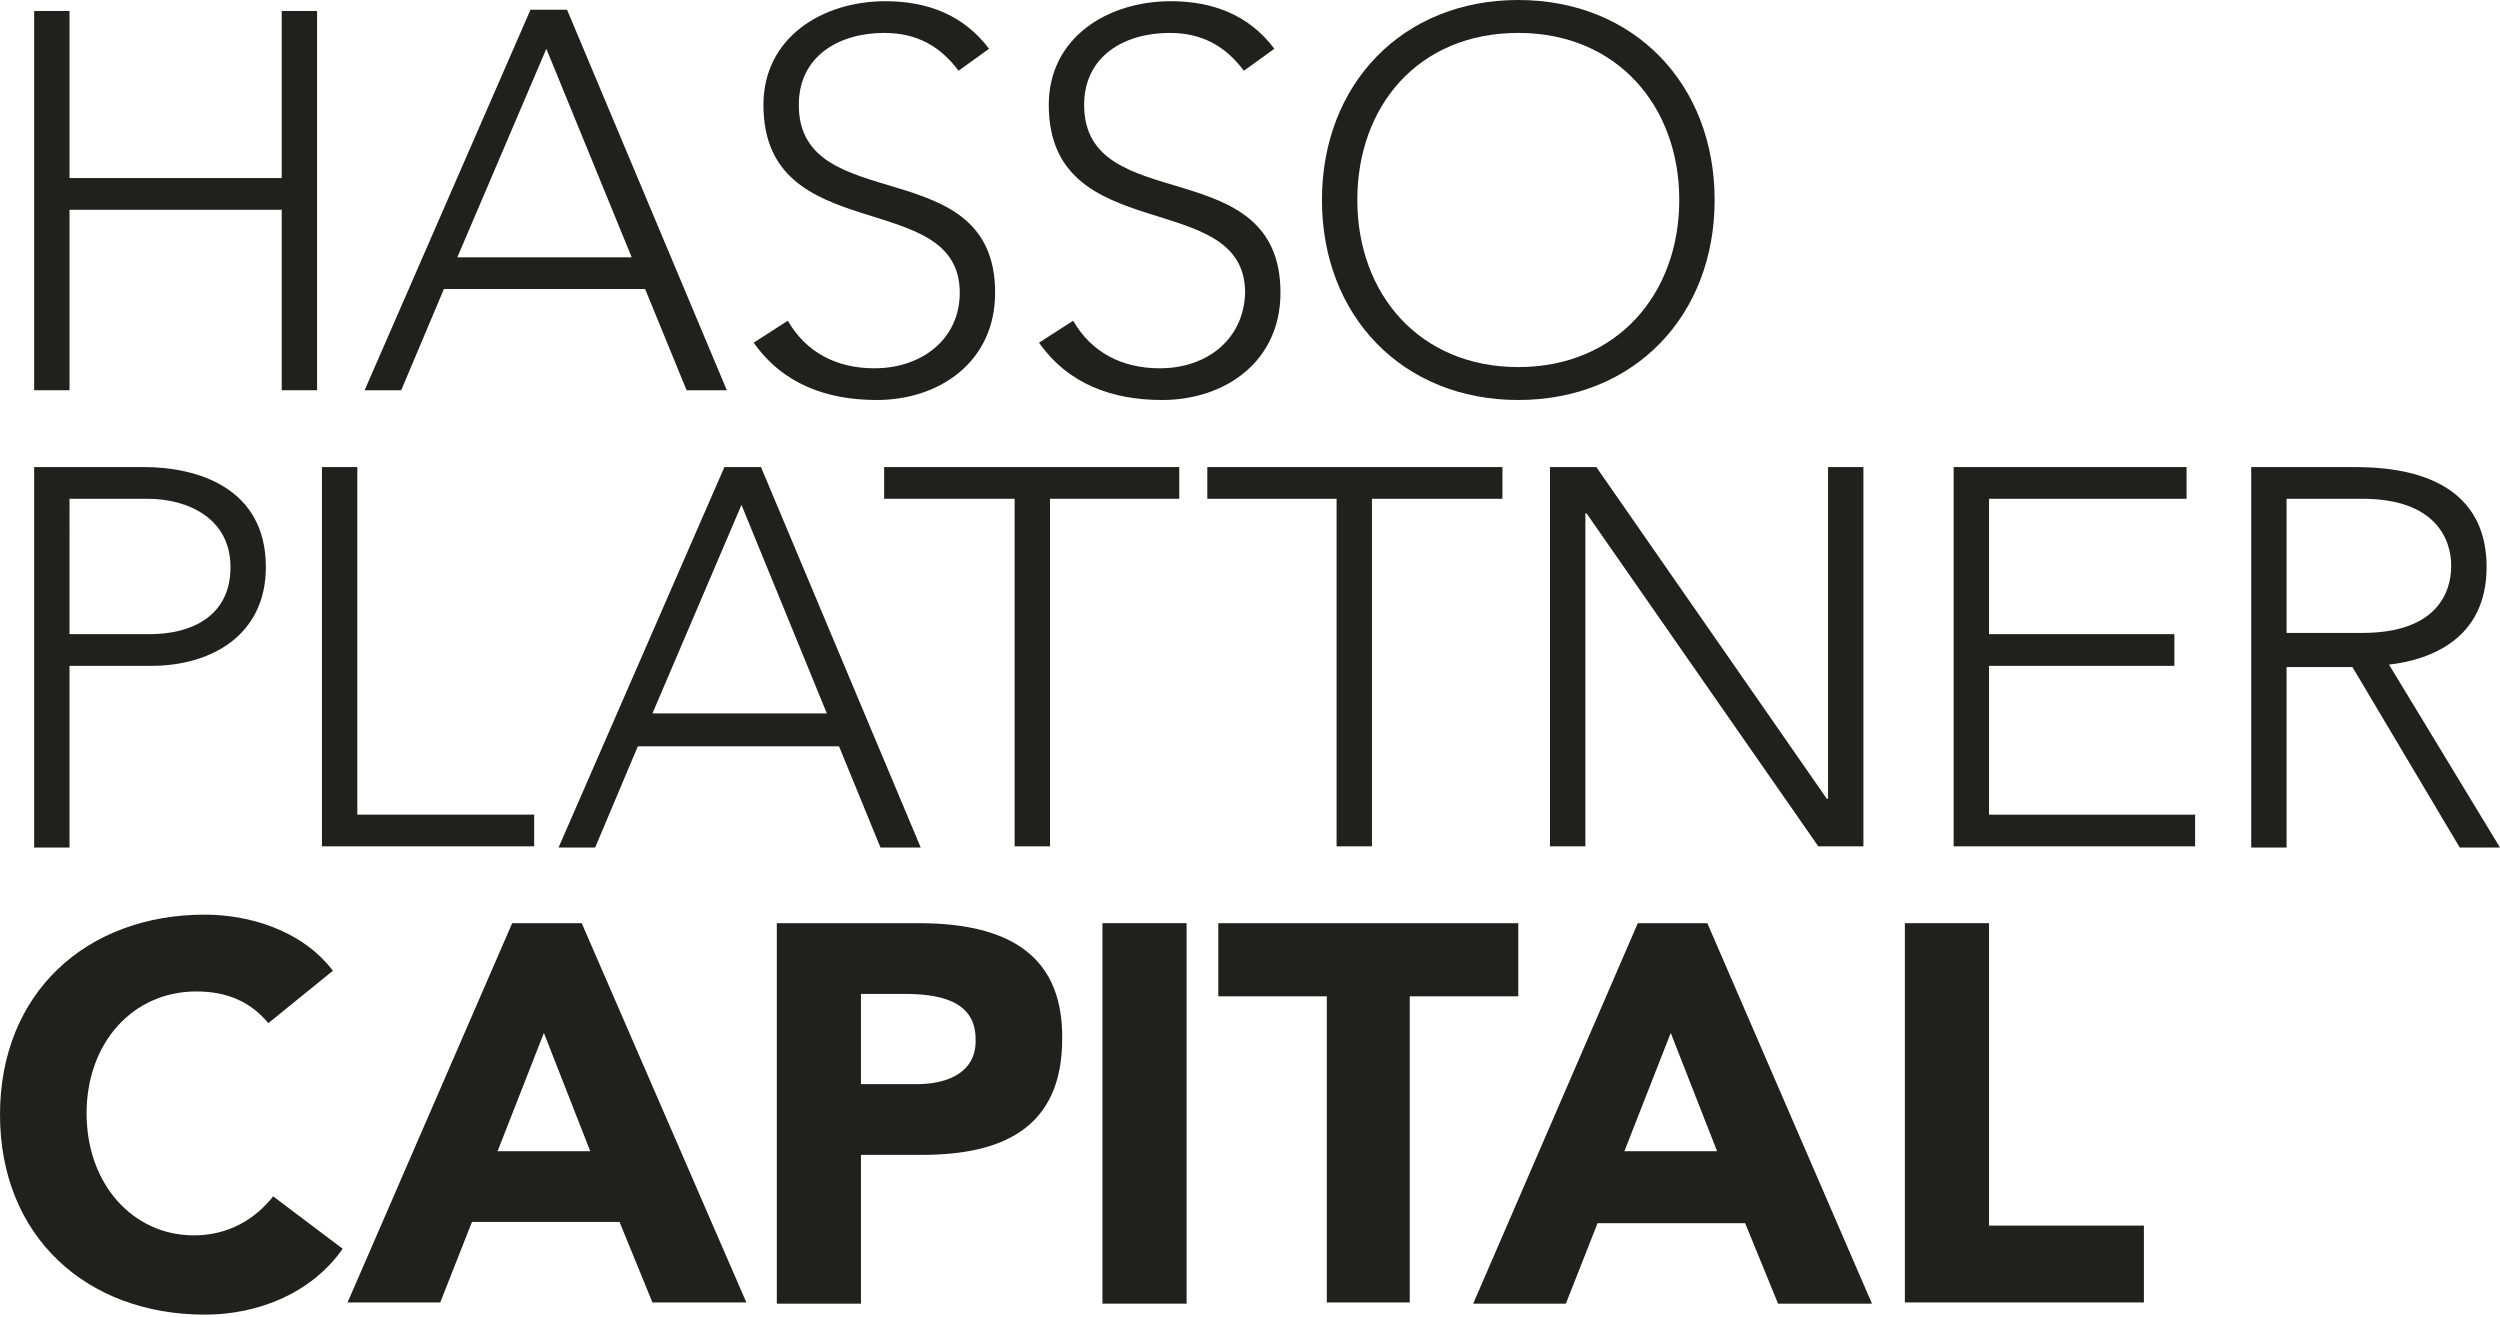<svg fill="none" height="108" viewBox="0 0 205 108" width="205" xmlns="http://www.w3.org/2000/svg"><g fill="#20201e"><path d="m5.701 17.2h17.4v14.8h2.9v-31.1h-2.9v13.7h-17.4v-13.7h-2.9v31.1h2.9z"/><path d="m36.4 23.7h16.5l3.4 8.3h3.3l-13.1-31.2h-3l-13.6 31.2h3zm8.4-19.7 7 17.1h-14.3z"/><path d="m71.701 30.2c-3.1 0-5.6-1.3-7.1-3.9l-2.8 1.8c2.4 3.4 6 4.7 10.1 4.7 5.1 0 9.7-3.1 9.7-8.8 0-11.7-16.1-6.1-16.1-15.4 0-4 3.3-5.9 7-5.9 2.7 0 4.6 1.1 6.1 3.1l2.5-1.8c-2.1-2.8-5.1-3.9-8.5-3.9-5.2 0-10 3-10 8.5 0 11.8 16.1 6.7 16.1 15.4 0 3.8-3.1 6.2-7 6.2z"/><path d="m95.099 30.2c-3.1 0-5.6-1.3-7.1-3.9l-2.8 1.8c2.4 3.4 6 4.7 10.1 4.7 5.1 0 9.7-3.1 9.7-8.8 0-11.7-16.1-6.1-16.1-15.4 0-4 3.3-5.9 7-5.9 2.7 0 4.6 1.1 6.1 3.1l2.5-1.8c-2.1-2.8-5.1-3.9-8.5-3.9-5.2 0-10 3-10 8.5 0 11.8 16.1 6.7 16.1 15.4-.1 3.8-3.1 6.2-7 6.2z"/><path d="m124.5 32.8c9.5 0 16.1-6.9 16.1-16.4 0-9.5-6.6-16.4-16.1-16.4s-16.1 6.9-16.1 16.4c0 9.5 6.6 16.4 16.1 16.4zm0-30.1c8.1 0 13.2 6 13.2 13.7 0 7.7-5.1 13.7-13.2 13.7s-13.2-6-13.2-13.7c0-7.7 5-13.7 13.2-13.7z"/><path d="m5.701 54.6h6.7c4.9 0 9.4-2.5 9.4-8.1 0-6.5-5.6-8.2-10-8.2h-9v31.2h2.9zm0-13.7h6.4c3.3 0 6.8 1.6 6.8 5.6 0 4.1-3.3 5.5-6.6 5.5h-6.6z"/><path d="m43.8 66.8h-14.5v-28.5h-2.9v31.1h17.4z"/><path d="m59.401 38.3-13.6 31.2h3l3.5-8.3h16.5l3.4 8.3h3.3l-13.1-31.2zm-5.9 20.2 7.3-17.1 7 17.1z"/><path d="m86.1 69.4v-28.5h10.6v-2.6h-24.2v2.6h10.7v28.5z"/><path d="m109.6 69.4h2.9v-28.5h10.7v-2.6h-24.2v2.6h10.6z"/><path d="m127.1 38.3v31.1h2.9v-27.3h.1l19 27.3h3.7v-31.1h-2.9v27.2h-.1l-18.9-27.2z"/><path d="m163.099 54.6h15.2v-2.6h-15.2v-11.1h16.2v-2.6h-19.1v31.1h19.8v-2.6h-16.9z"/><path d="m195.9 54.5c3.4-.4 8-2.1 8-8 0-8.2-8.6-8.2-11.1-8.2h-8.2v31.2h2.9v-14.8h5.4l8.8 14.8h3.3zm-8.4-2.5v-11.1h6.2c6.1 0 7.3 3.4 7.3 5.5 0 2.2-1.2 5.5-7.3 5.5h-6.2z"/><path d="m15.9 101.3c-5 0-8.8-4.2-8.8-10s3.8-10 9-10c2.6 0 4.5.9 5.9 2.6l5.3-4.3c-2.6-3.4-7-4.6-10.5-4.6-9.7 0-16.8 6.4-16.8 16.4s7.1 16.4 16.8 16.4c4.3 0 8.7-1.7 11.3-5.4l-5.7-4.3c-1.5 1.9-3.7 3.2-6.5 3.2z"/><path d="m42 75.7-13.5 31.1h7.6l2.6-6.6h12.1l2.7 6.6h7.7l-13.5-31.1zm-1.2 18.7 3.8-9.7 3.8 9.7z"/><path d="m75.299 75.7h-11.6v31.2h6.9v-12.2h5c6.6 0 11.5-2.2 11.5-9.5.1-7.5-5.3-9.5-11.8-9.5zm-.1 13.2h-4.6v-7.4h3.5c2.6 0 5.9.4 5.9 3.7.1 2.8-2.4 3.7-4.8 3.7z"/><path d="m97.3 75.7h-6.9v31.2h6.9z"/><path d="m124.5 75.7h-24.6v6h8.9v25.1h6.8v-25.1h8.9z"/><path d="m134.301 75.7-13.5 31.2h7.6l2.6-6.6h12.1l2.7 6.6h7.7l-13.5-31.2zm-1.1 18.7 3.8-9.7 3.8 9.7z"/><path d="m163.099 75.7h-6.9v31.1h19.6v-6.3h-12.7z"/></g></svg>